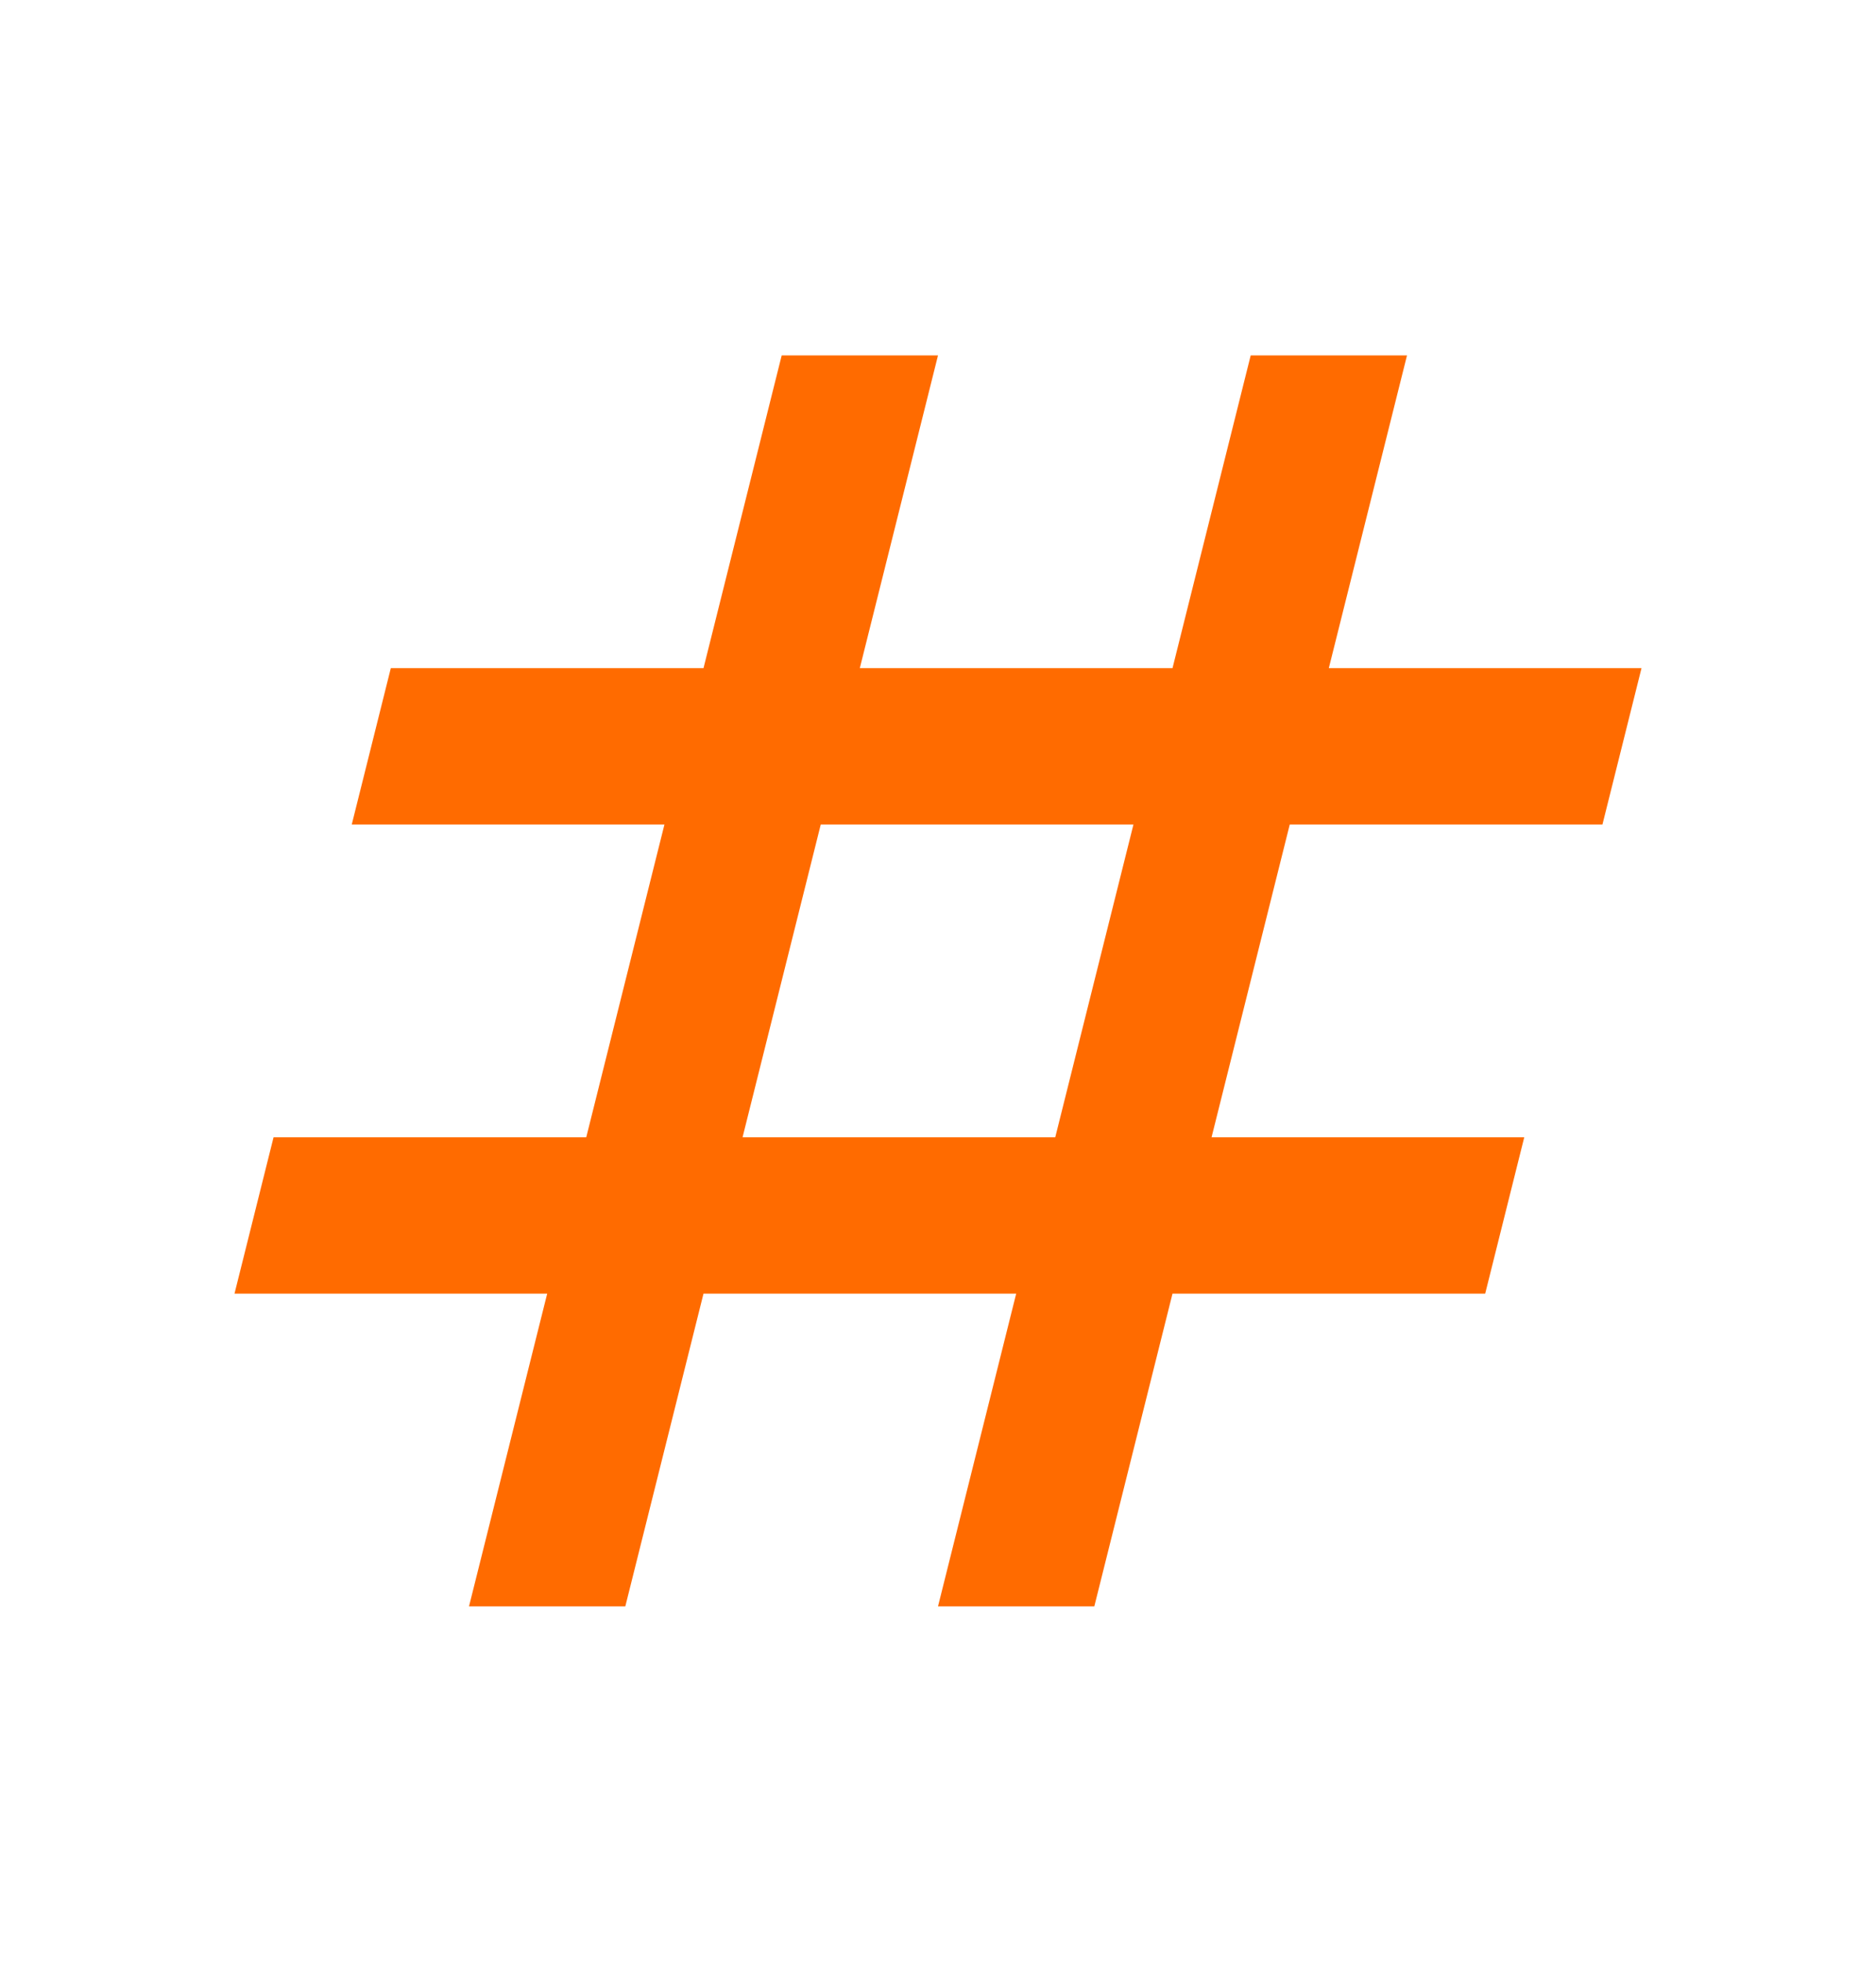 <svg width="22" height="23" viewBox="0 0 22 23" fill="none" xmlns="http://www.w3.org/2000/svg">
<path d="M5.5 18.834L6.417 15.167H2.75L3.208 13.334H6.875L7.792 9.667H4.125L4.583 7.834H8.25L9.167 4.167H11L10.083 7.834H13.75L14.667 4.167H16.5L15.583 7.834H19.25L18.792 9.667H15.125L14.208 13.334H17.875L17.417 15.167H13.75L12.833 18.834H11L11.917 15.167H8.25L7.333 18.834H5.5ZM8.708 13.334H12.375L13.292 9.667H9.625L8.708 13.334Z" fill="#FF6B00"/>
</svg>
